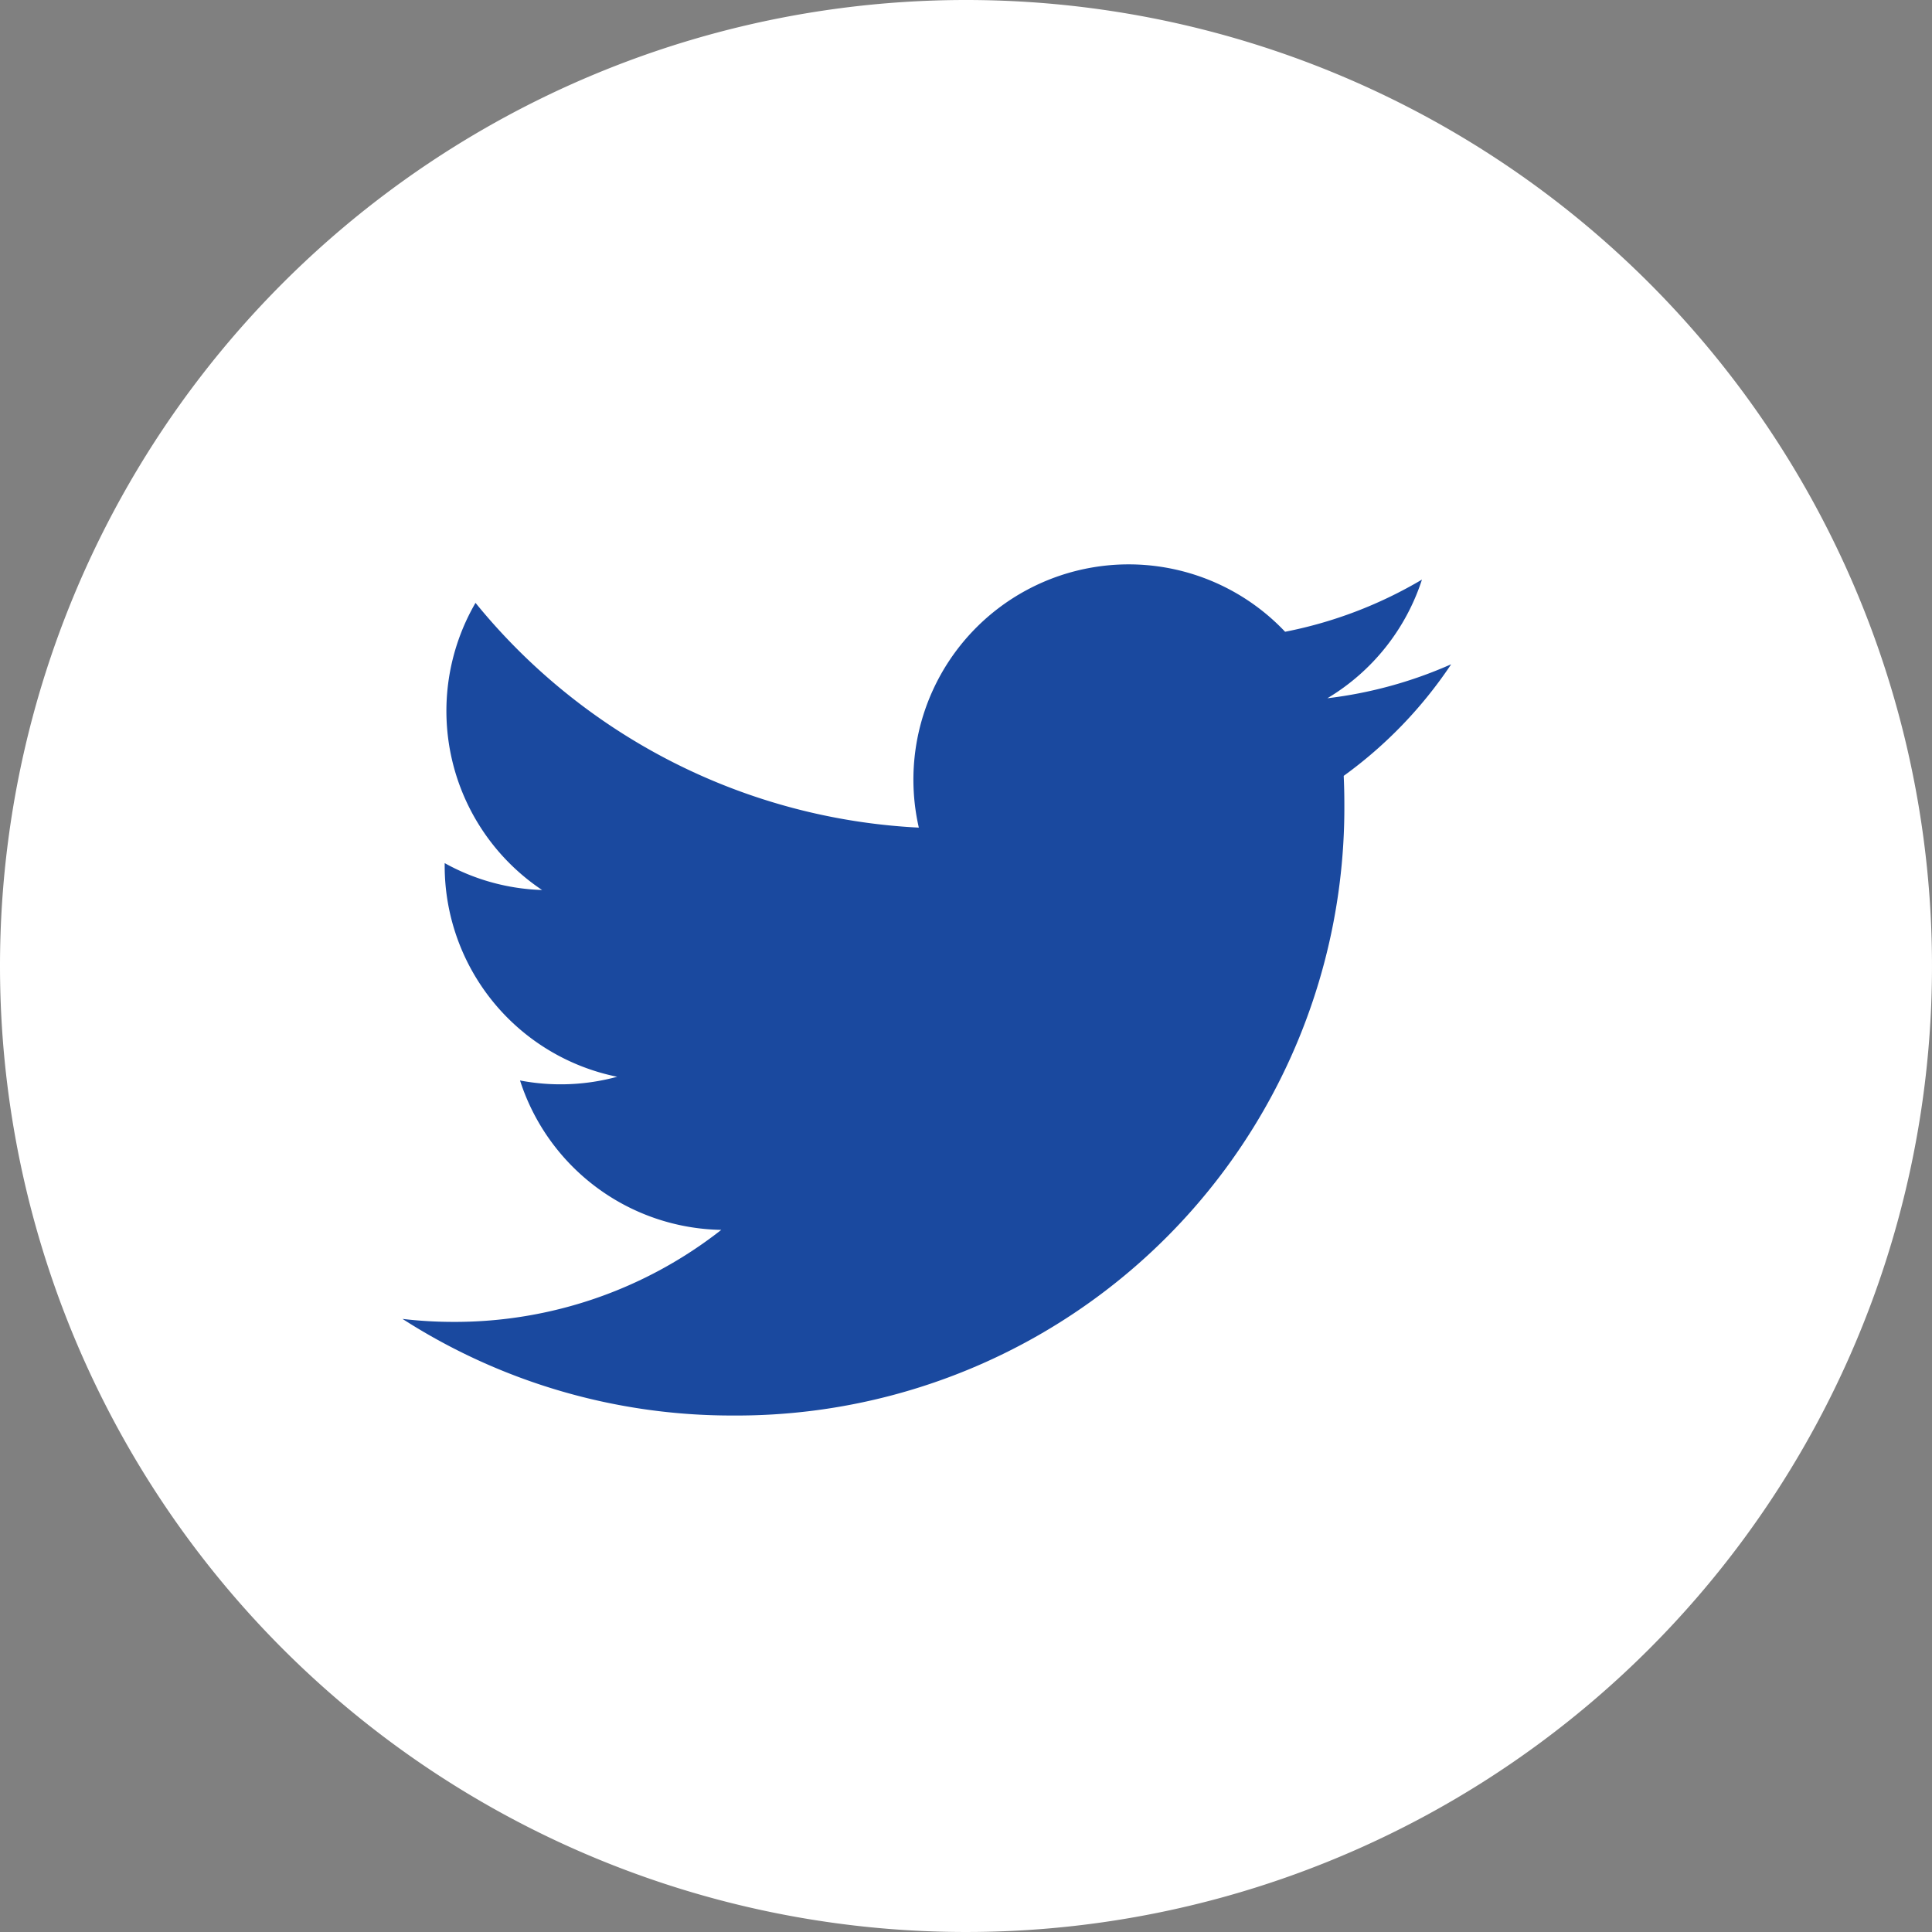 <svg xmlns="http://www.w3.org/2000/svg" xmlns:xlink="http://www.w3.org/1999/xlink" width="24" height="24" viewBox="0 0 24 24">
  <rect x="0" y="0" width="24" height="24" fill="#808080" stroke="none"/>
  <defs>
    <clipPath id="clip-path">
      <rect id="Rectangle_664" data-name="Rectangle 664" width="13.024" height="10.584" fill="#1a499f"/>
    </clipPath>
  </defs>
  <g id="Group_1259" data-name="Group 1259" transform="translate(-1215 -232)">
    <path id="Path_163" data-name="Path 163" d="M12,0A12,12,0,1,1,0,12,12,12,0,0,1,12,0Z" transform="translate(1215 232)" fill="#fff"/>
    <g id="Group_475" data-name="Group 475" transform="translate(1220 239)">
      <g id="Group_474" data-name="Group 474" clip-path="url(#clip-path)">
        <path id="Path_147" data-name="Path 147" d="M13.024,1.253a5.341,5.341,0,0,1-1.535.421A2.68,2.68,0,0,0,12.664.2a5.351,5.351,0,0,1-1.7.648A2.674,2.674,0,0,0,6.414,3.281,7.586,7.586,0,0,1,.907.489a2.675,2.675,0,0,0,.827,3.567,2.661,2.661,0,0,1-1.21-.334c0,.011,0,.022,0,.034a2.674,2.674,0,0,0,2.143,2.62,2.679,2.679,0,0,1-1.207.046,2.675,2.675,0,0,0,2.5,1.856A5.361,5.361,0,0,1,.637,9.421,5.42,5.42,0,0,1,0,9.384a7.563,7.563,0,0,0,4.1,1.2,7.551,7.551,0,0,0,7.6-7.6q0-.174-.008-.346a5.428,5.428,0,0,0,1.333-1.383" fill="#1a499f"/>
      </g>
    </g>
  </g>
</svg>
